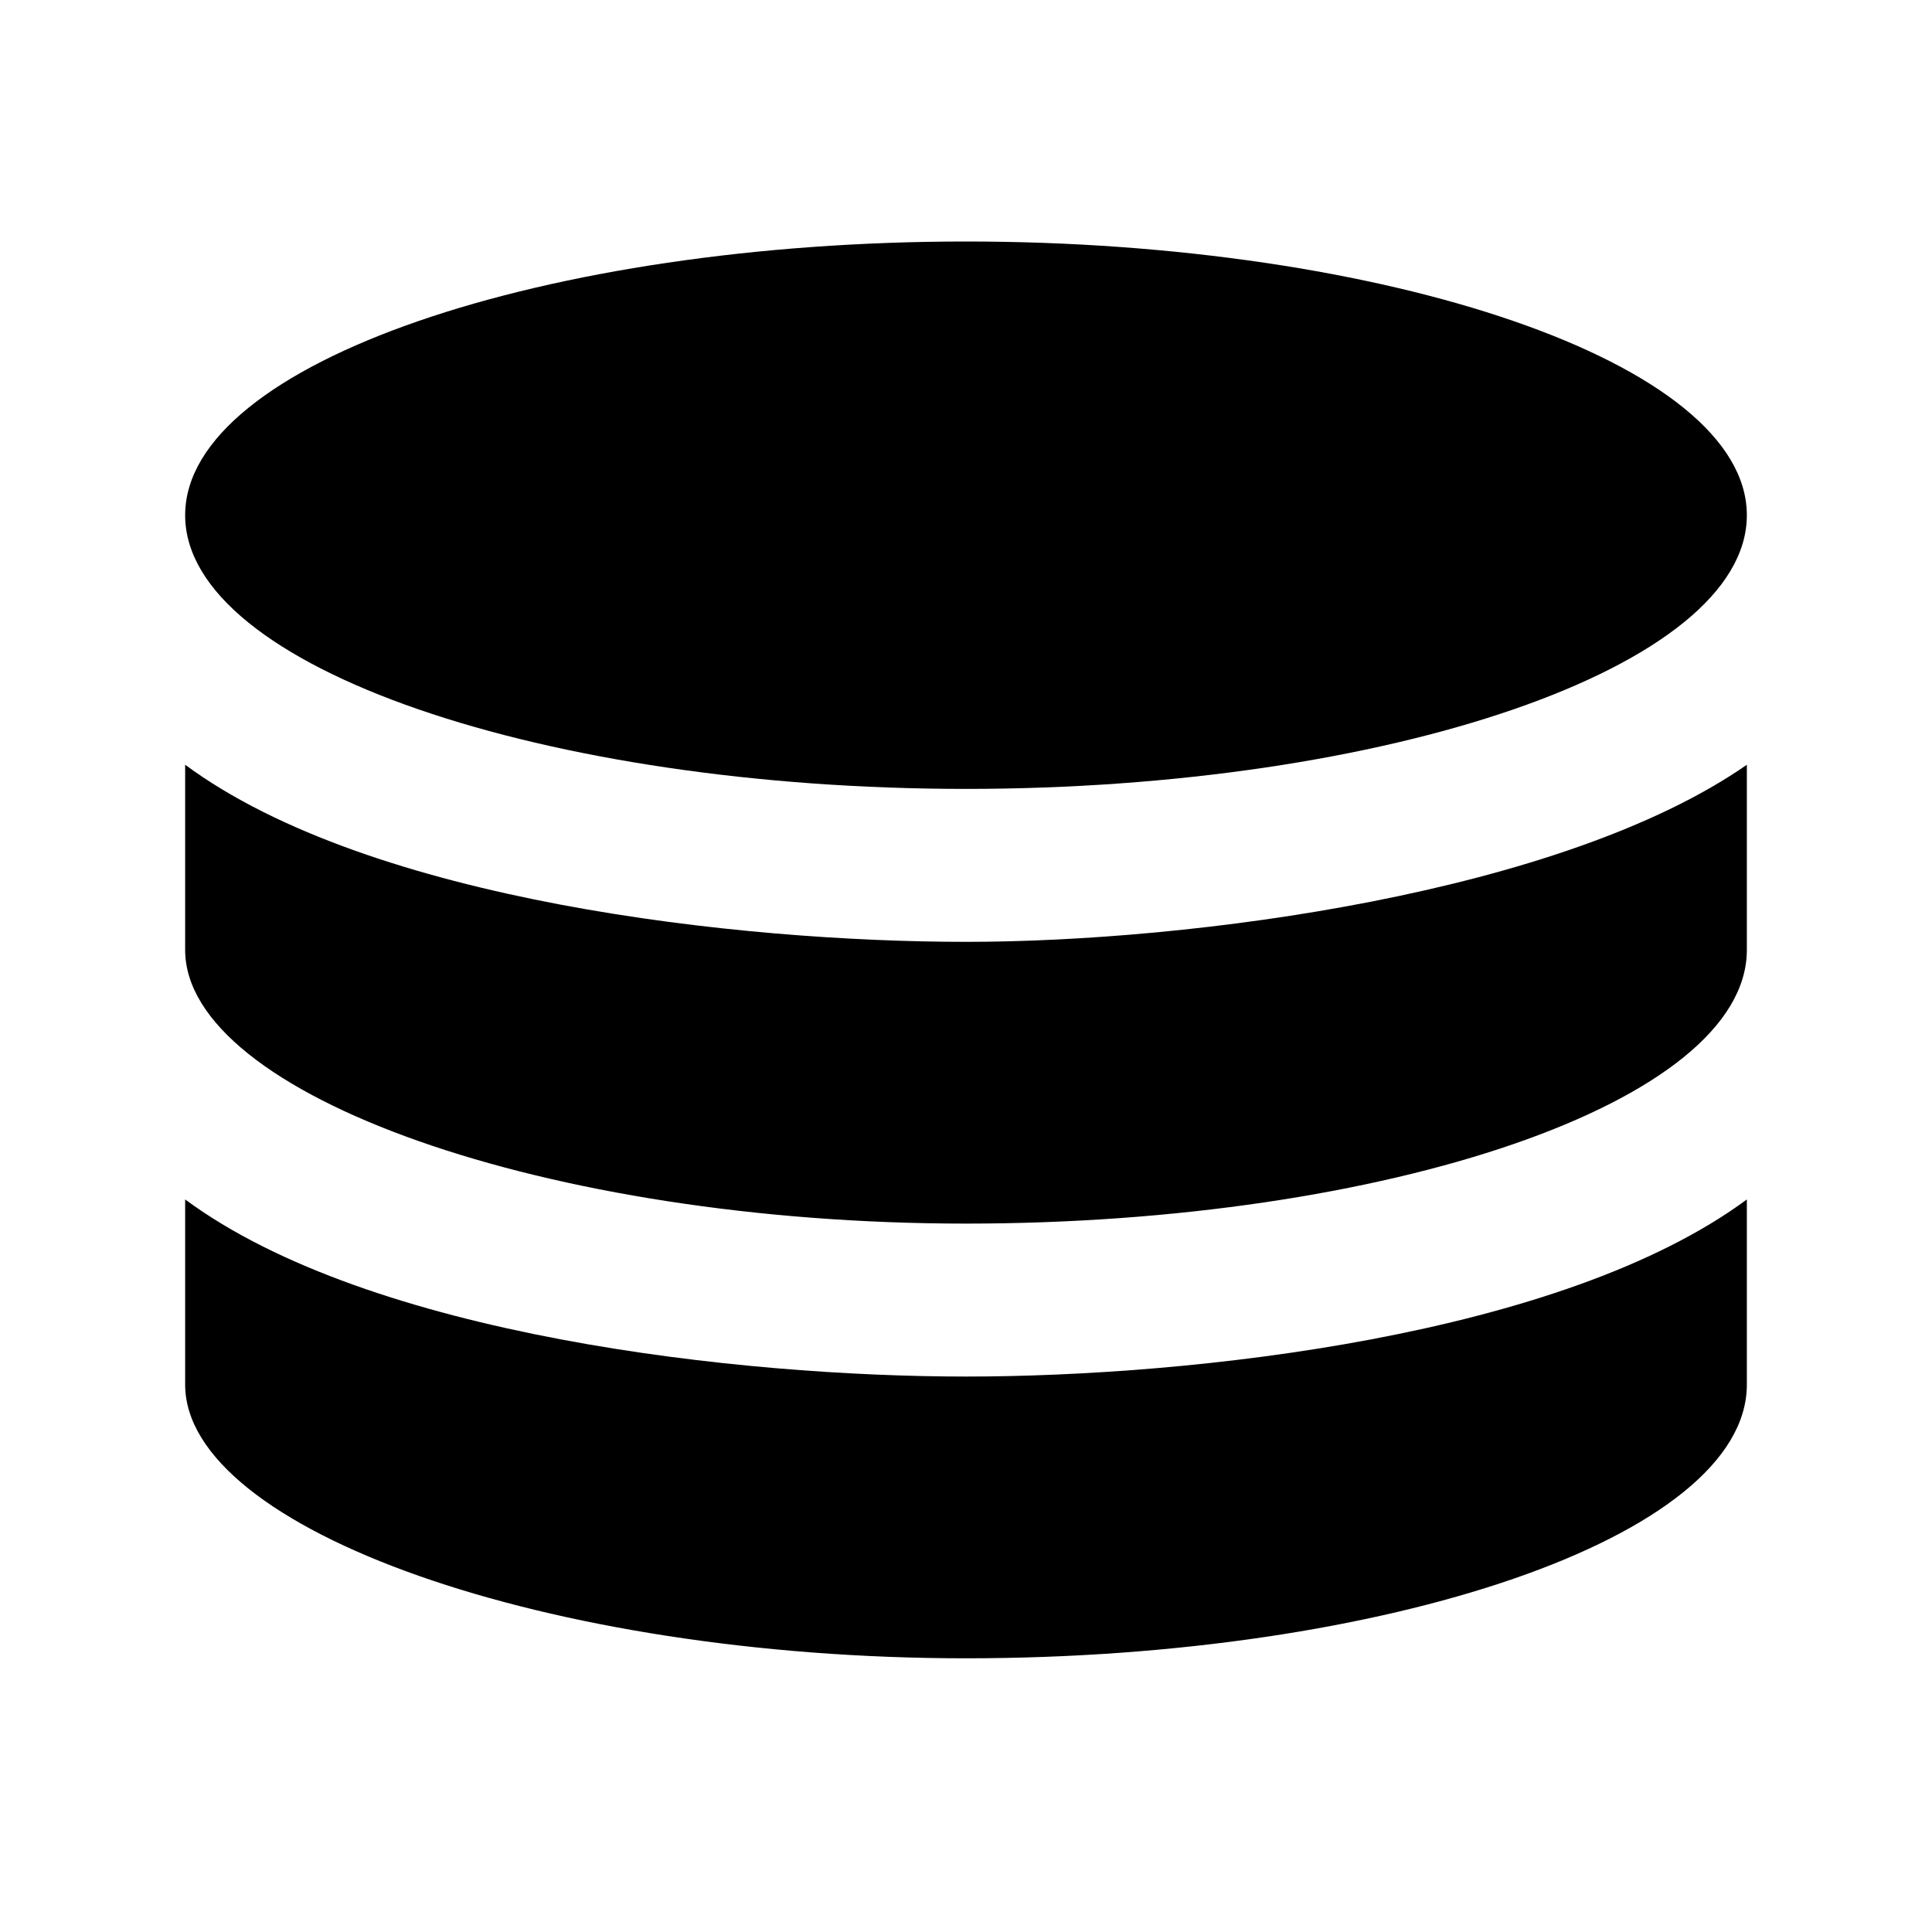 <?xml version="1.0" encoding="utf-8"?>
<!-- Generator: Adobe Illustrator 19.0.0, SVG Export Plug-In . SVG Version: 6.00 Build 0)  -->
<svg version="1.1" id="Layer_1" xmlns="http://www.w3.org/2000/svg" xmlns:xlink="http://www.w3.org/1999/xlink" x="0px" y="0px"
	 viewBox="-293 385 24 24" style="enable-background:new -293 385 24 24;" xml:space="preserve">
<path d="M-281,402.1c-2.8,0-7.4-0.5-9.7-2.2v2.3c0,1.8,4.5,3.4,9.7,3.4s9.7-1.5,9.7-3.4v-2.3C-273.6,401.6-278.2,402.1-281,402.1z"
	/>
<path d="M-281,388c-5.2,0-9.7,1.5-9.7,3.4s4.5,3.4,9.7,3.4s9.7-1.5,9.7-3.4S-275.8,388-281,388z"/>
<path d="M-281,396.7c-2.8,0-7.4-0.5-9.7-2.2v2.3c0,1.8,4.5,3.4,9.7,3.4s9.7-1.5,9.7-3.4v-2.3C-273.6,396.1-278.2,396.7-281,396.7z"
	/>
</svg>
